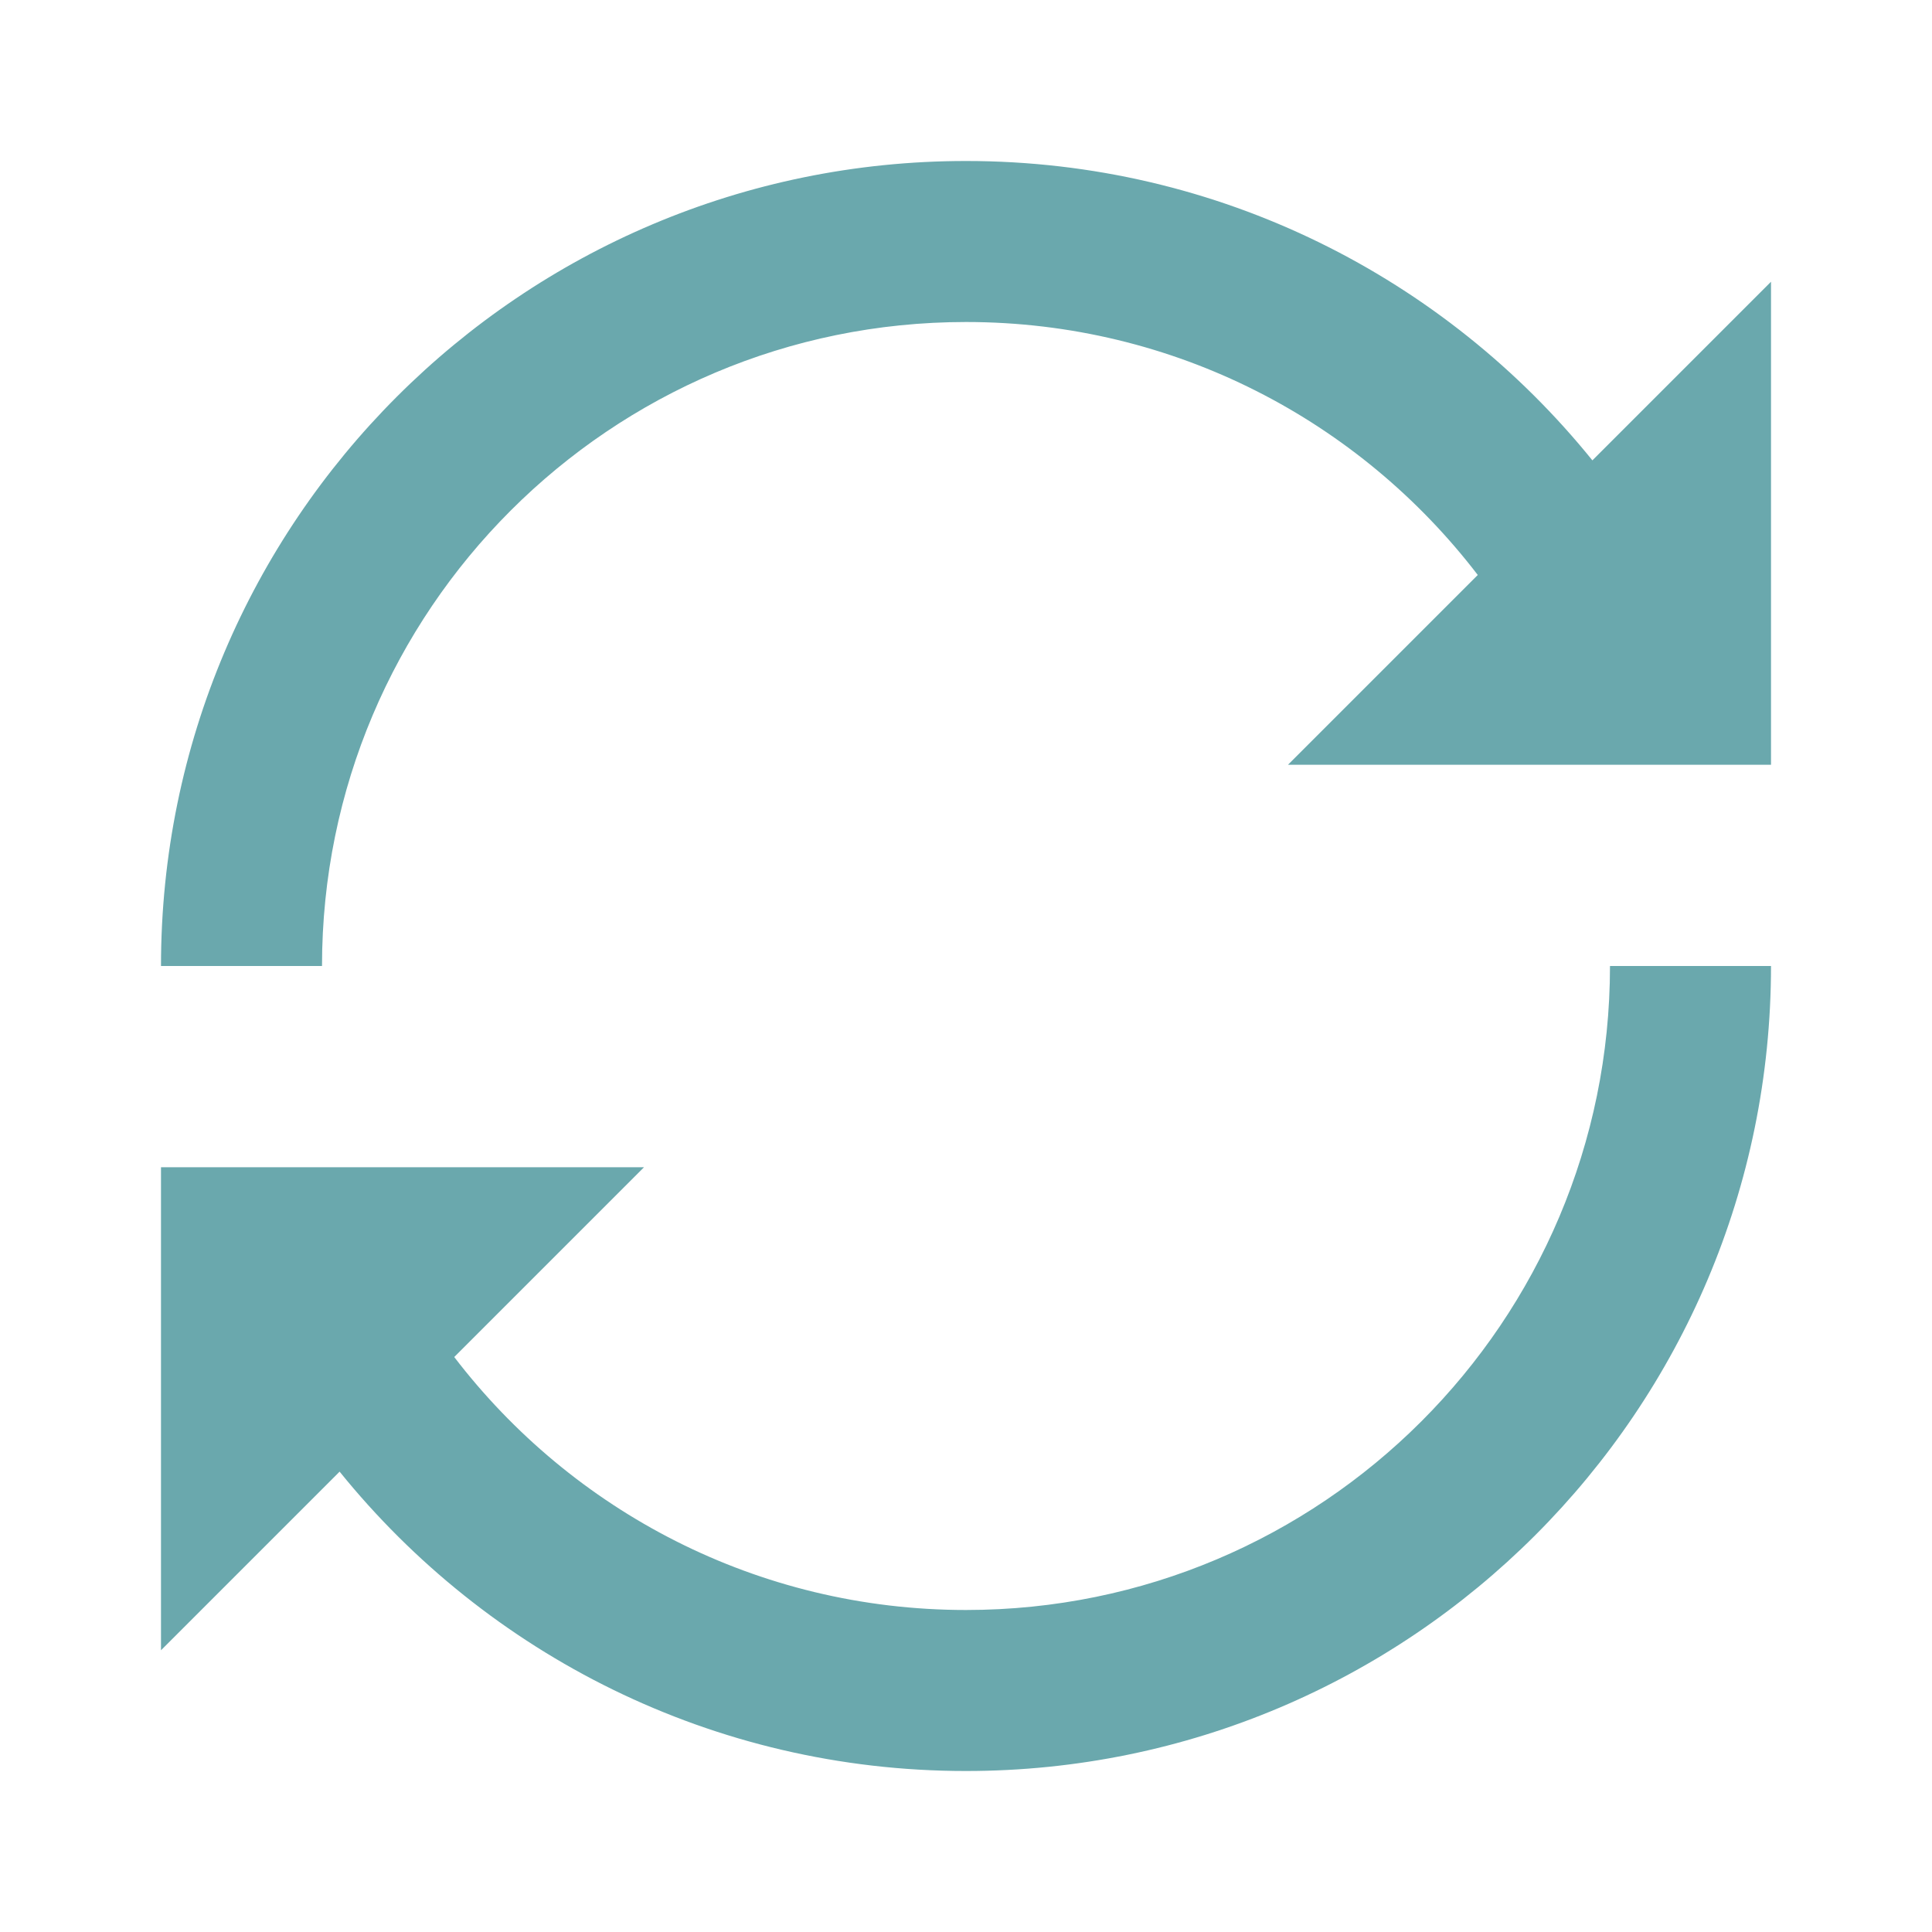 <?xml version="1.0" encoding="UTF-8"?> <svg xmlns="http://www.w3.org/2000/svg" width="100" height="100" viewBox="0 0 100 100" fill="none"><path d="M50 16.667C60.794 16.667 70.391 21.794 76.489 29.761L66.667 39.583H91.667V14.583L82.422 23.828C74.789 14.383 63.102 8.333 50 8.333C26.988 8.333 8.333 26.988 8.333 50H16.667C16.667 31.59 31.59 16.667 50 16.667ZM83.333 50C83.333 68.409 68.41 83.333 50 83.333C39.206 83.333 29.608 78.206 23.511 70.239L33.333 60.417H8.333V85.417L17.578 76.172C25.211 85.617 36.898 91.667 50 91.667C73.012 91.667 91.667 73.012 91.667 50H83.333Z" fill="#6AA8AD"></path></svg> 